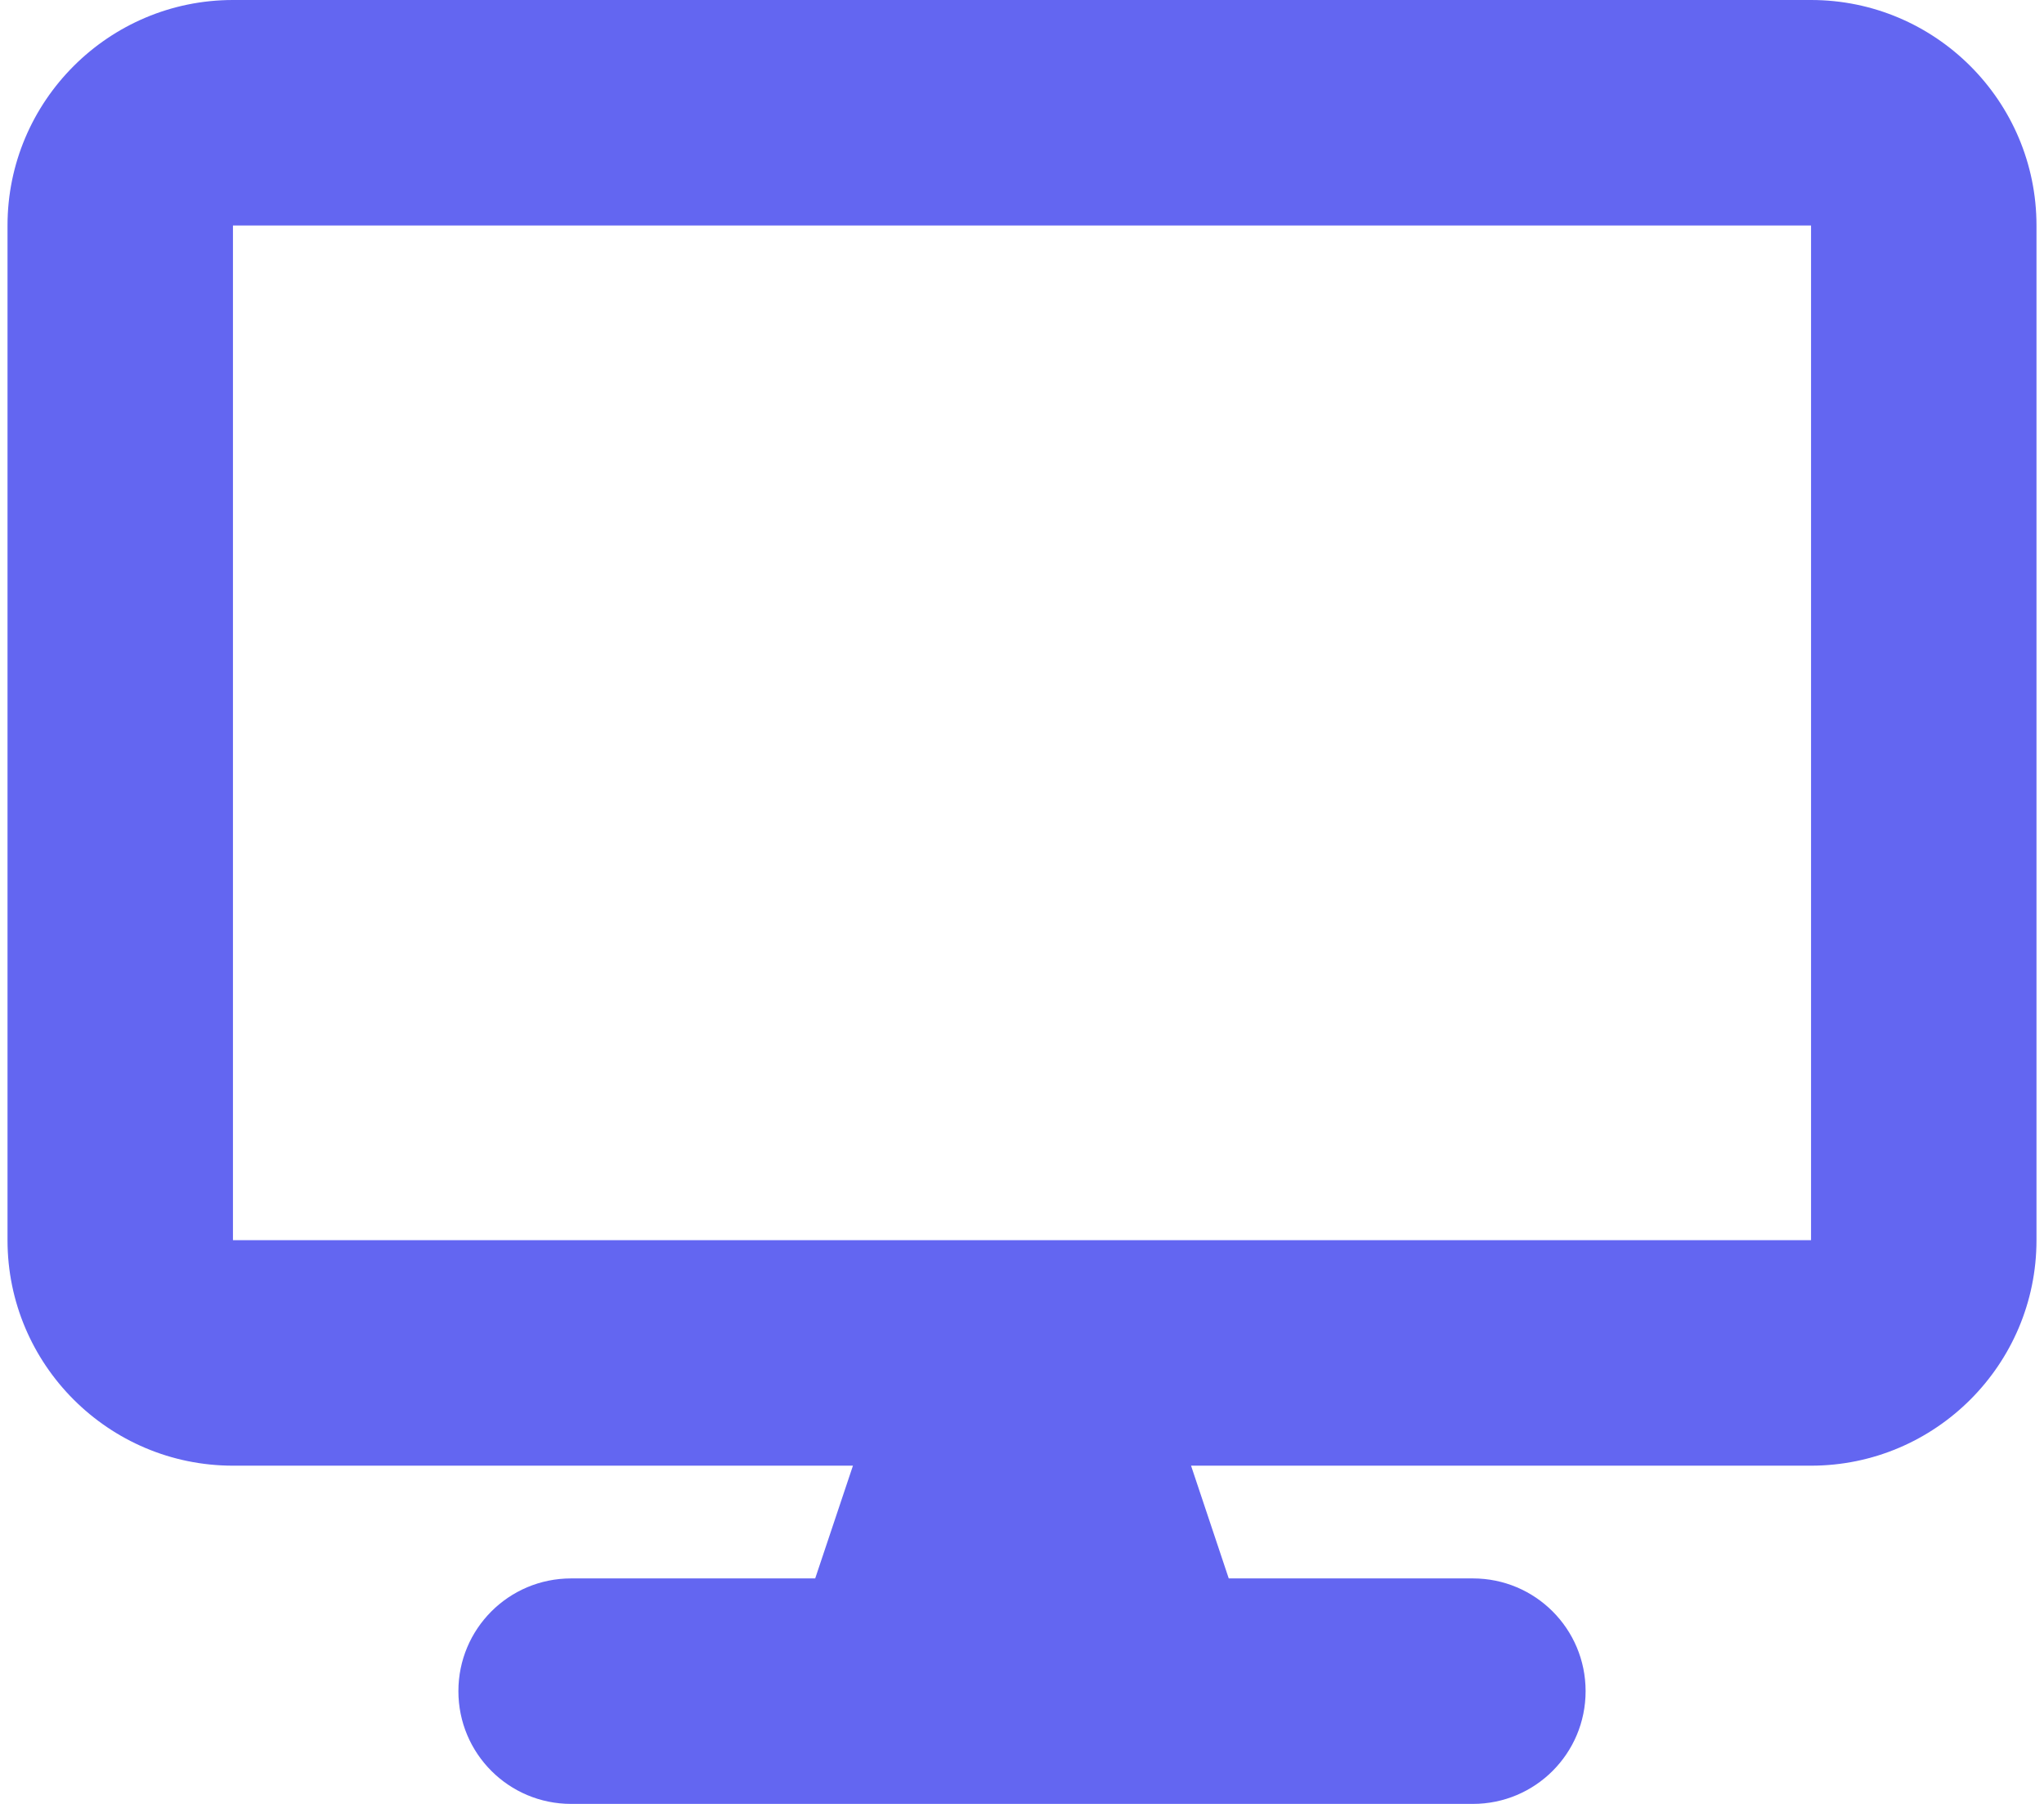 <svg width="34" height="30" viewBox="0 0 34 30" fill="none" xmlns="http://www.w3.org/2000/svg">
<path d="M3.875 0C1.807 0 0.125 1.682 0.125 3.75V20.625C0.125 22.693 1.807 24.375 3.875 24.375H14.188L13.56 26.25H9.5C8.463 26.25 7.625 27.088 7.625 28.125C7.625 29.162 8.463 30 9.5 30H24.5C25.537 30 26.375 29.162 26.375 28.125C26.375 27.088 25.537 26.25 24.5 26.25H20.439L19.812 24.375H30.125C32.193 24.375 33.875 22.693 33.875 20.625V3.75C33.875 1.682 32.193 0 30.125 0H3.875ZM30.125 3.75V20.625H3.875V3.75H30.125Z" fill="#6366F1"/>
</svg>
